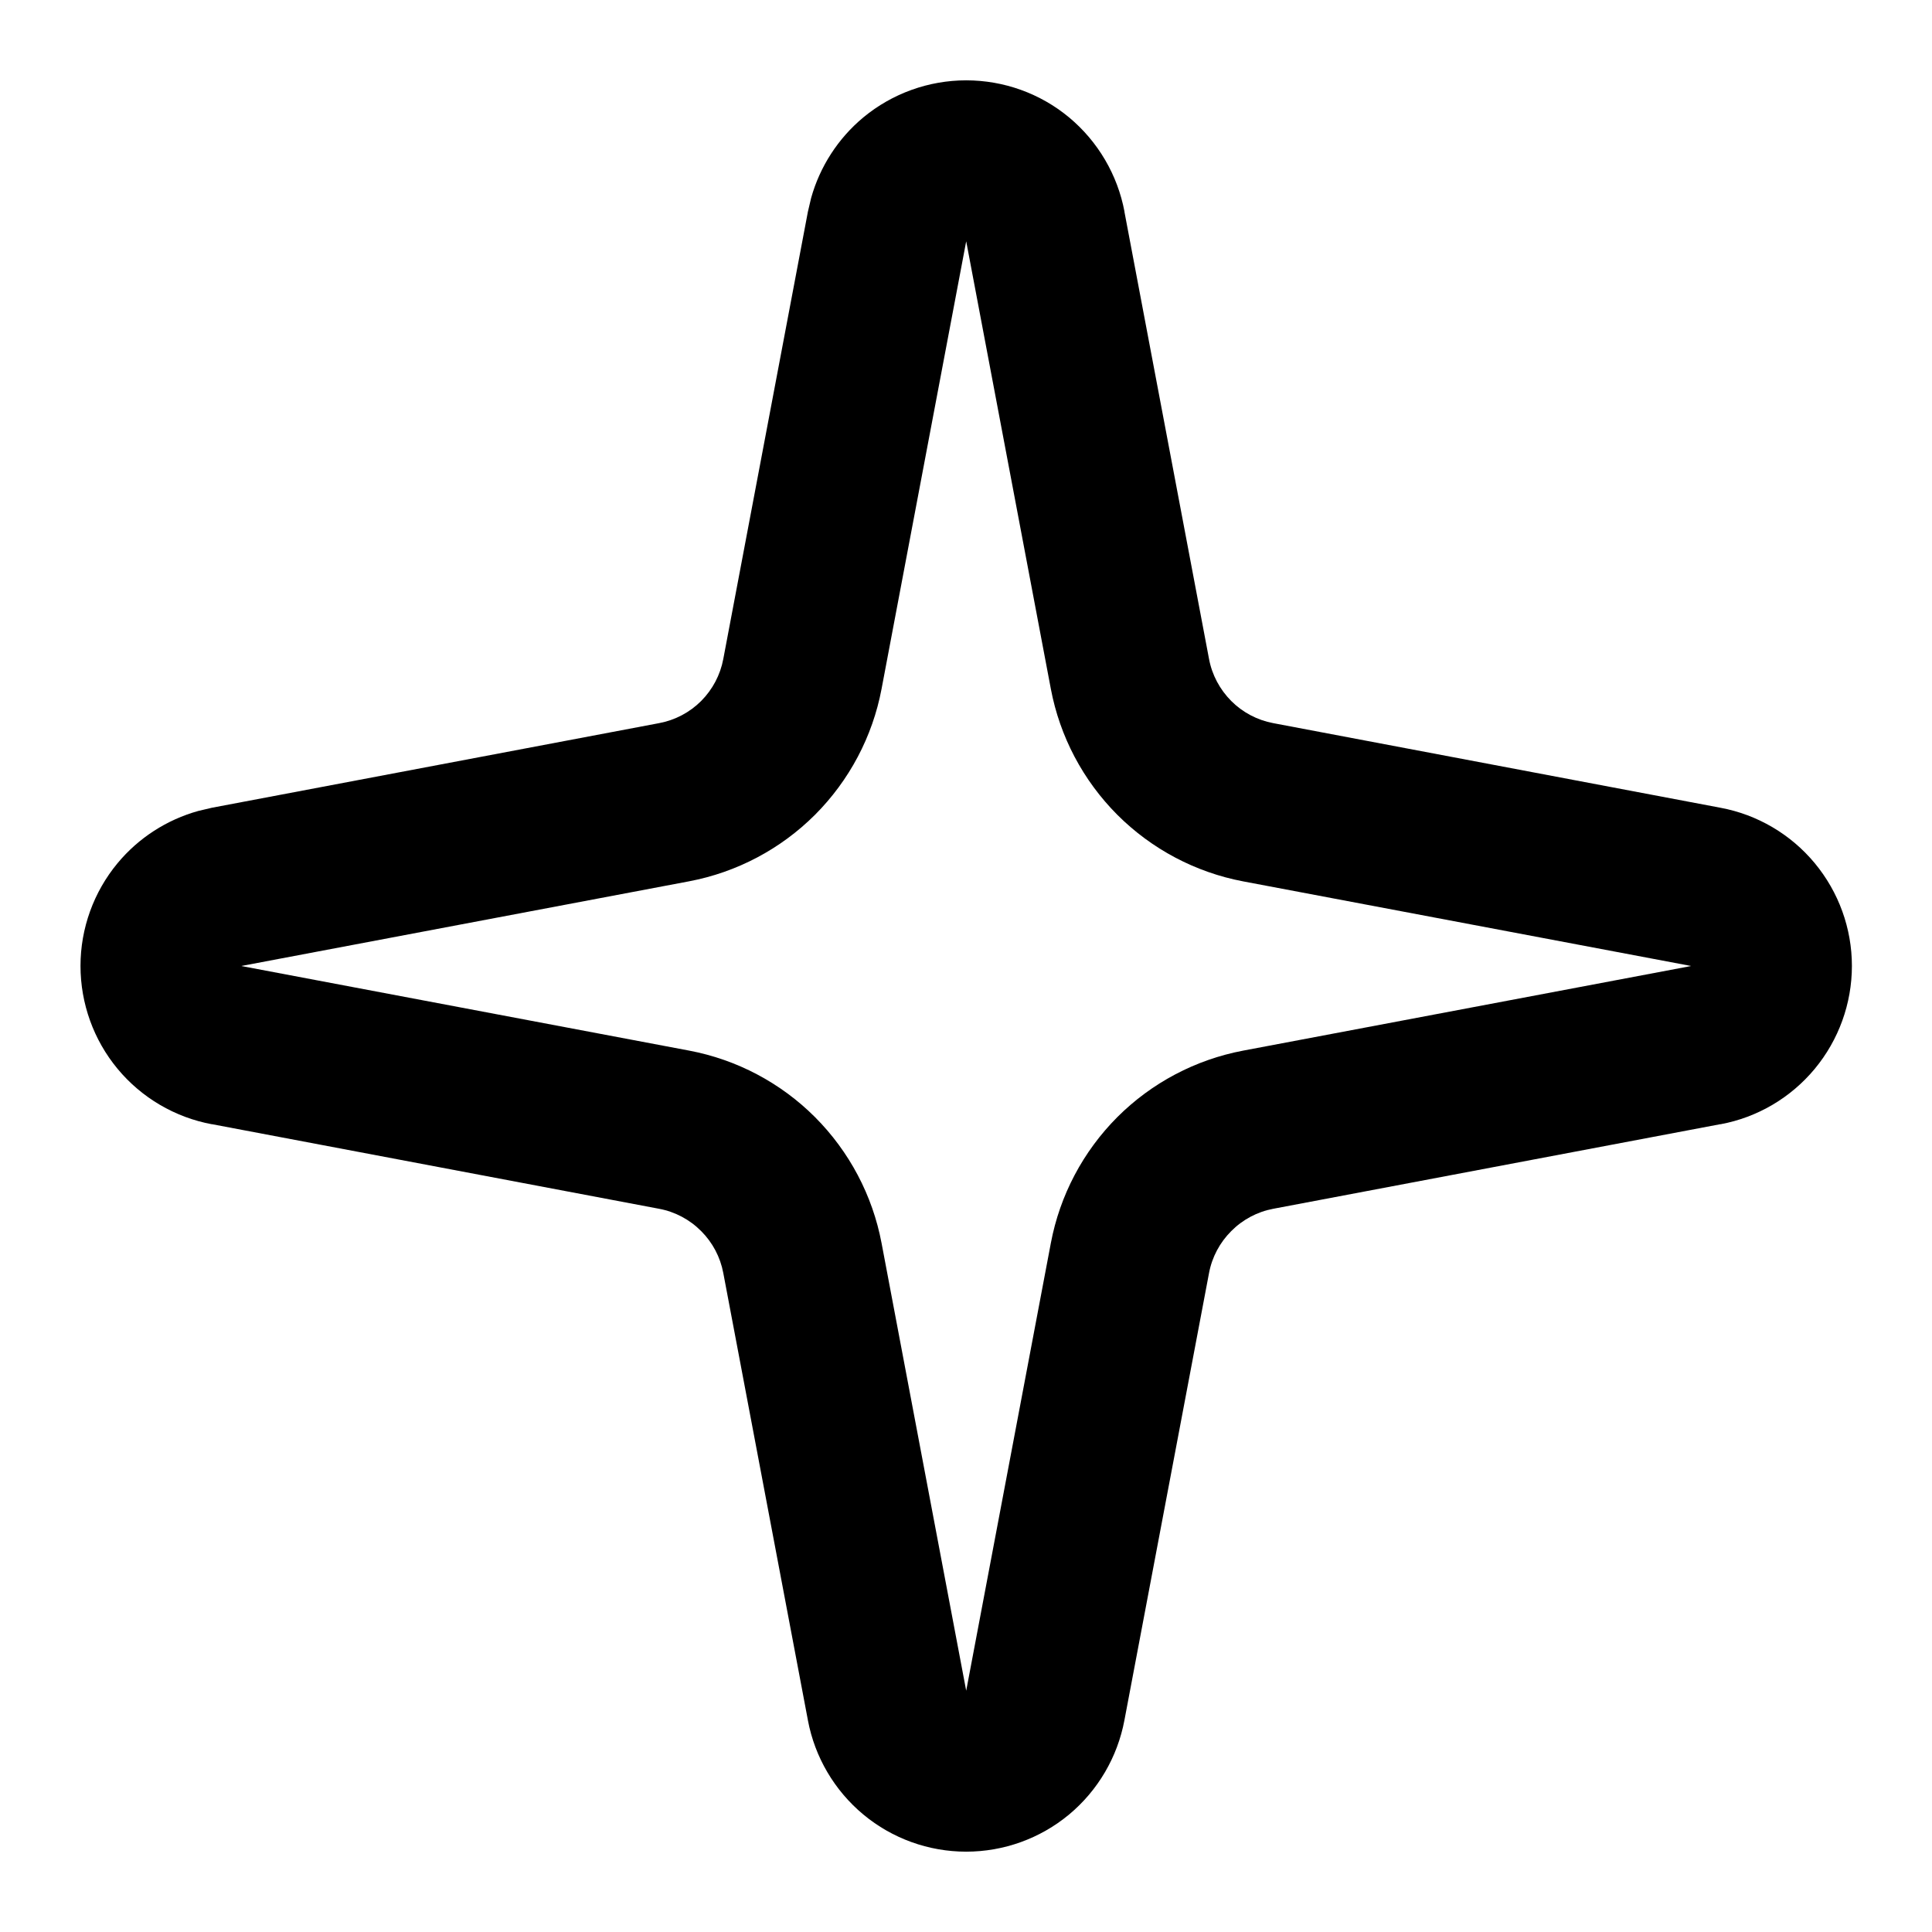 <svg xmlns="http://www.w3.org/2000/svg" fill="none" viewBox="0 0 24 24" height="24" width="24">
<path fill="black" d="M21.003 11.999L15.444 10.949C14.852 10.837 14.306 10.548 13.88 10.122C13.454 9.695 13.166 9.15 13.054 8.558L12.003 3H12.002L10.951 8.558C10.839 9.151 10.55 9.695 10.124 10.122C9.697 10.548 9.152 10.836 8.56 10.948L3.002 11.999V12.001L8.561 13.051C9.153 13.163 9.698 13.451 10.124 13.877C10.55 14.304 10.839 14.849 10.951 15.442L12.002 21V21.002L12.003 21L13.054 15.442C13.166 14.849 13.454 14.304 13.88 13.877C14.306 13.451 14.852 13.163 15.444 13.051L21.003 12.001L21.005 11.999H21.003ZM23.005 11.999C23.005 12.466 22.841 12.919 22.543 13.278C22.245 13.637 21.831 13.881 21.372 13.966L21.371 13.965L15.816 15.016C15.619 15.053 15.437 15.15 15.295 15.293C15.153 15.435 15.056 15.616 15.019 15.814L13.968 21.369C13.882 21.827 13.639 22.242 13.28 22.541C12.921 22.839 12.469 23.002 12.002 23.002C11.535 23.002 11.084 22.839 10.725 22.541C10.366 22.242 10.122 21.828 10.036 21.37V21.369L8.985 15.814C8.948 15.616 8.852 15.435 8.71 15.293C8.568 15.15 8.386 15.053 8.188 15.016L2.633 13.965V13.966C2.174 13.881 1.759 13.637 1.461 13.278C1.163 12.919 1 12.466 1 11.999C1 11.533 1.163 11.081 1.461 10.722C1.722 10.408 2.072 10.183 2.463 10.074L2.633 10.034L8.188 8.983C8.386 8.946 8.568 8.85 8.71 8.708C8.852 8.565 8.948 8.384 8.985 8.186L10.036 2.63L10.076 2.46C10.185 2.07 10.411 1.719 10.725 1.458C11.084 1.161 11.536 0.998 12.002 0.998C12.469 0.998 12.921 1.16 13.28 1.458C13.639 1.757 13.883 2.172 13.969 2.63H13.968L15.019 8.186C15.056 8.384 15.153 8.565 15.295 8.708C15.437 8.85 15.619 8.946 15.816 8.983L21.371 10.034C21.83 10.119 22.245 10.363 22.543 10.722C22.841 11.081 23.005 11.533 23.005 11.999Z"></path>
</svg>
